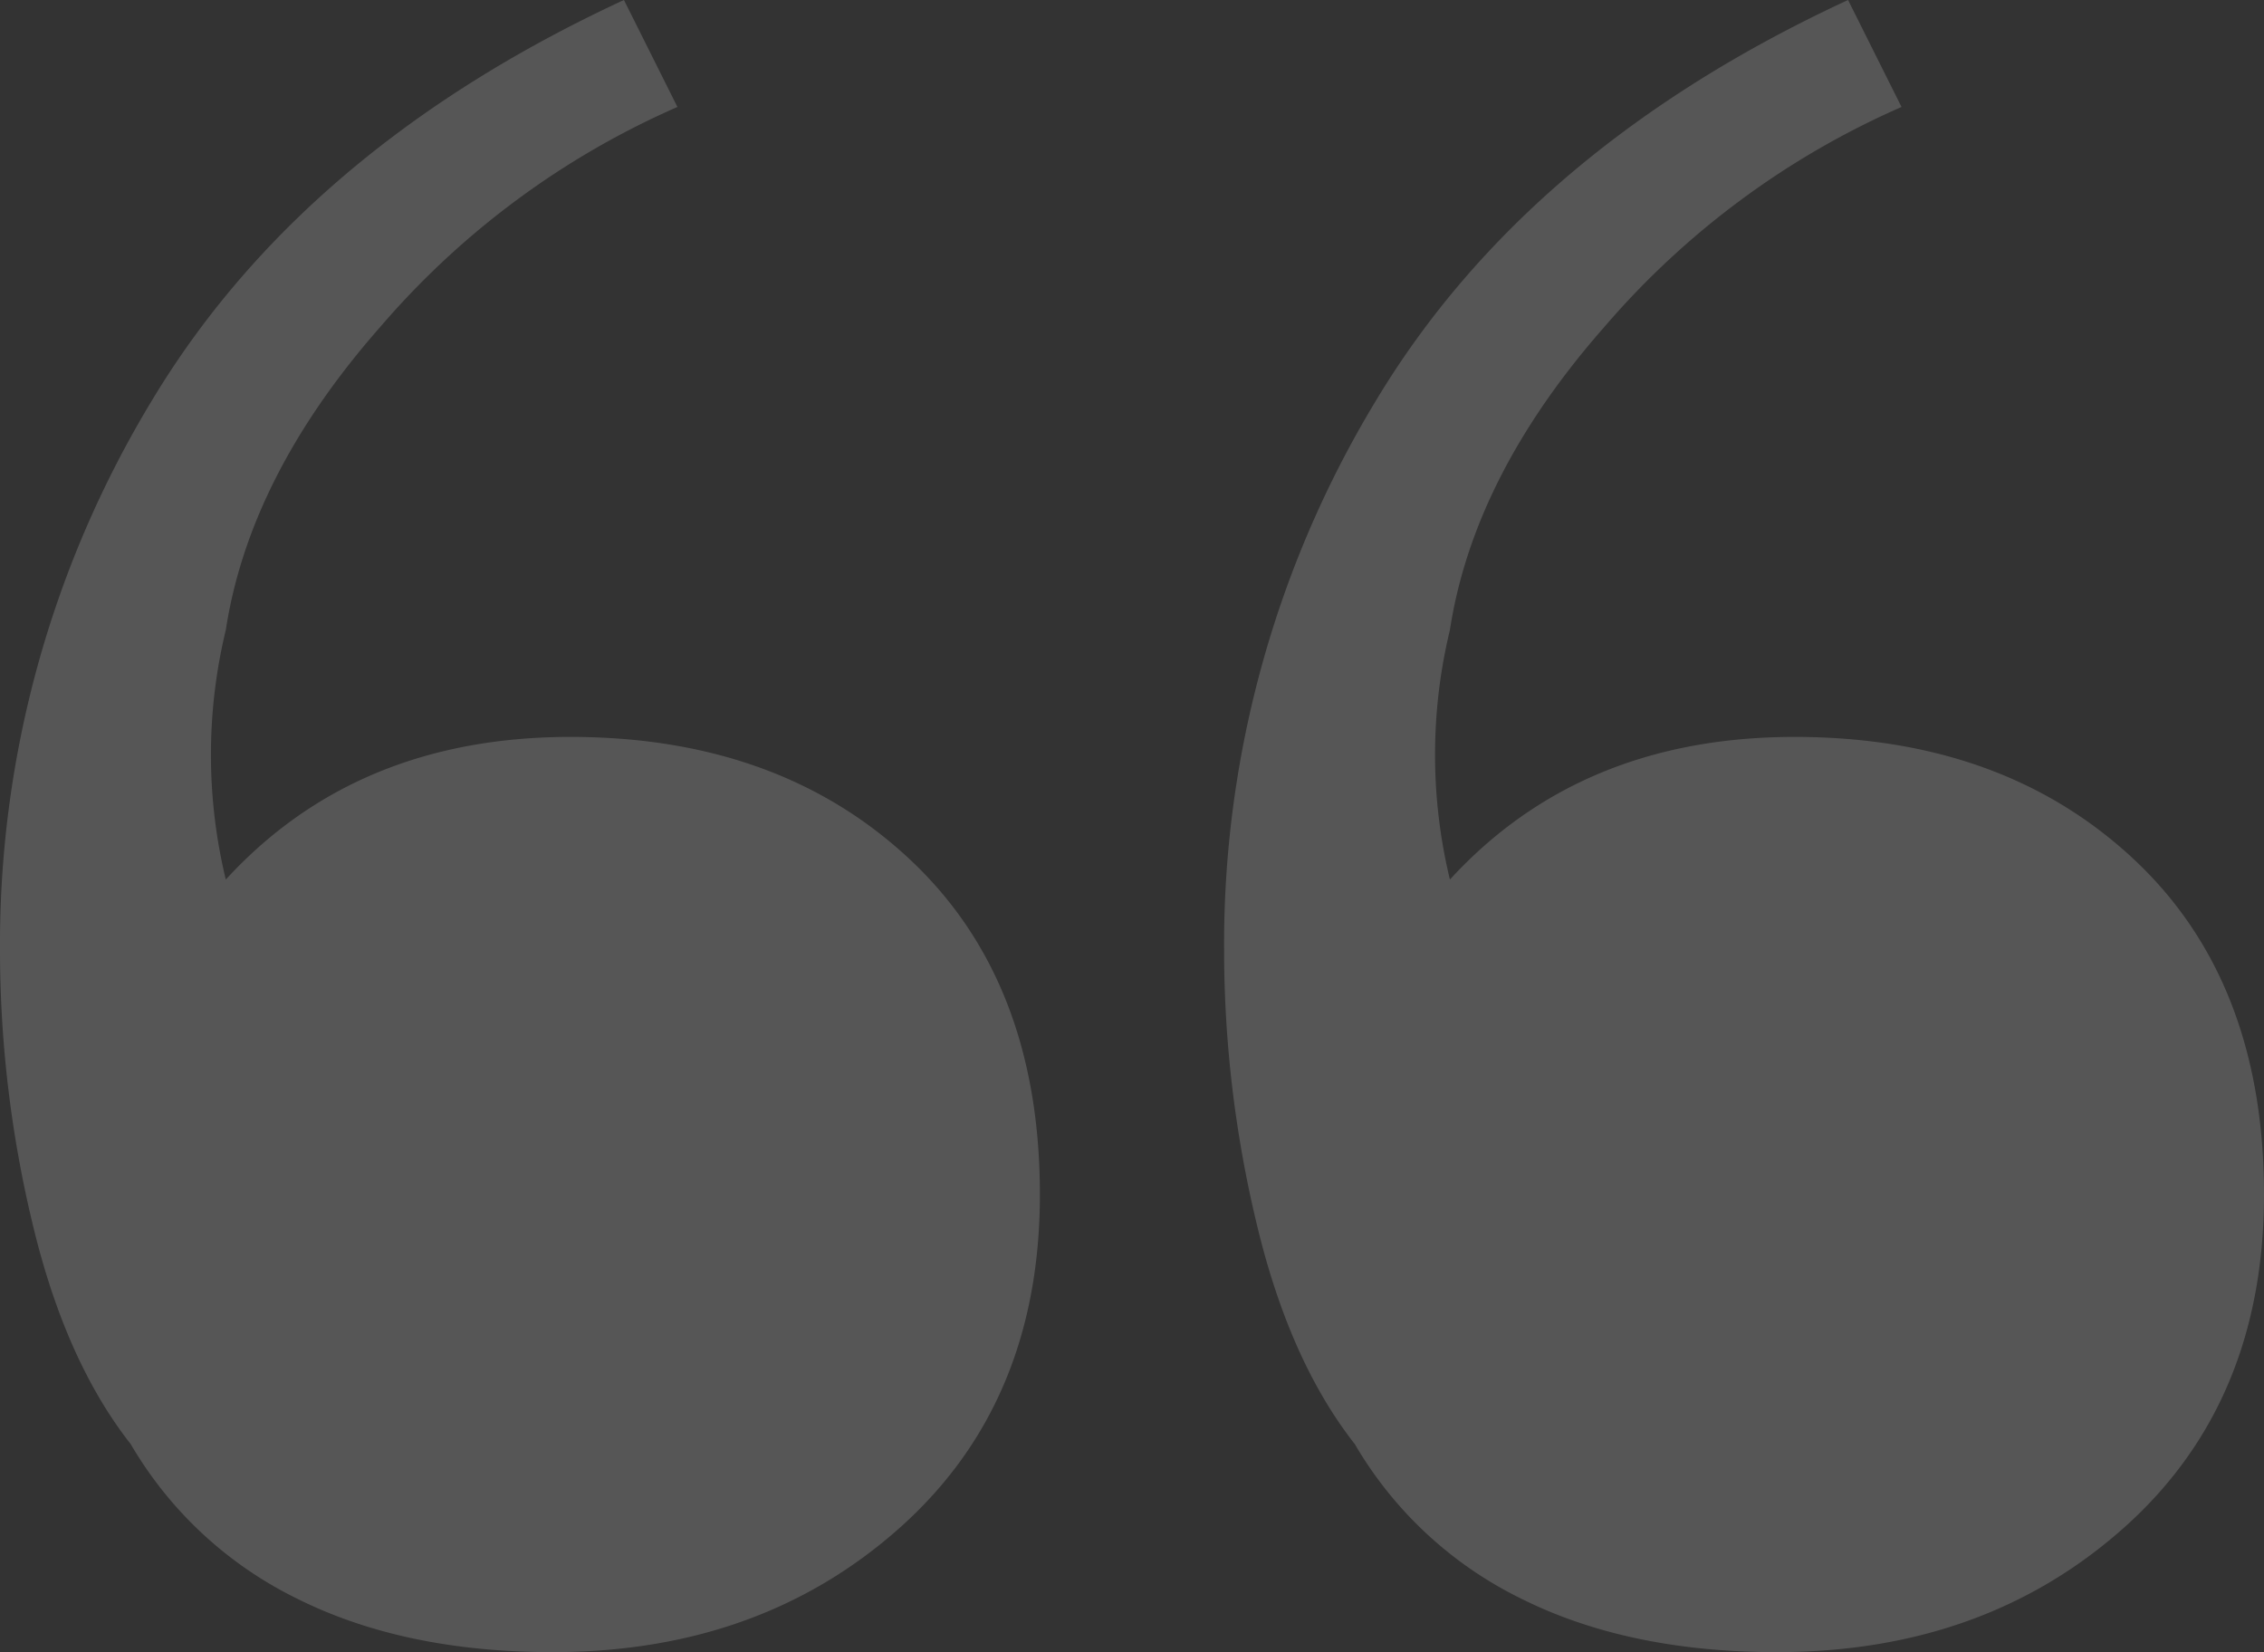 <?xml version="1.0" encoding="UTF-8"?> <svg xmlns="http://www.w3.org/2000/svg" width="190.5" height="139" viewBox="0 0 190.5 139"><rect x="0" y="0" width="190.5" height="139" fill="#333333" stroke="none"/><path id="Tracé_524" data-name="Tracé 524" d="M68.5,316.5Q56,316.5,47,312a32.99,32.99,0,0,1-14-13q-5.5-7-8.25-18.5a98.588,98.588,0,0,1-2.75-23,88.265,88.265,0,0,1,12.75-46.25Q47.5,190,74.5,177.5l4.5,9A69.835,69.835,0,0,0,54,205q-11,12.5-13,25.5a44.7,44.7,0,0,0,0,21q11-12,29-12,17.5,0,28.5,10.25t11,28.25q0,17.5-11.75,28T68.5,316.5Zm103,0q-12.5,0-21.5-4.5a32.99,32.99,0,0,1-14-13q-5.5-7-8.25-18.5a98.588,98.588,0,0,1-2.75-23,88.265,88.265,0,0,1,12.75-46.25Q150.5,190,177.5,177.5l4.5,9A69.835,69.835,0,0,0,157,205q-11,12.5-13,25.5a44.7,44.7,0,0,0,0,21q11-12,29-12,17.5,0,28.5,10.25t11,28.25q0,17.5-11.75,28T171.5,316.5Z" transform="translate(-22 -177.5)" fill="#fff" opacity="0.175"></path></svg> 